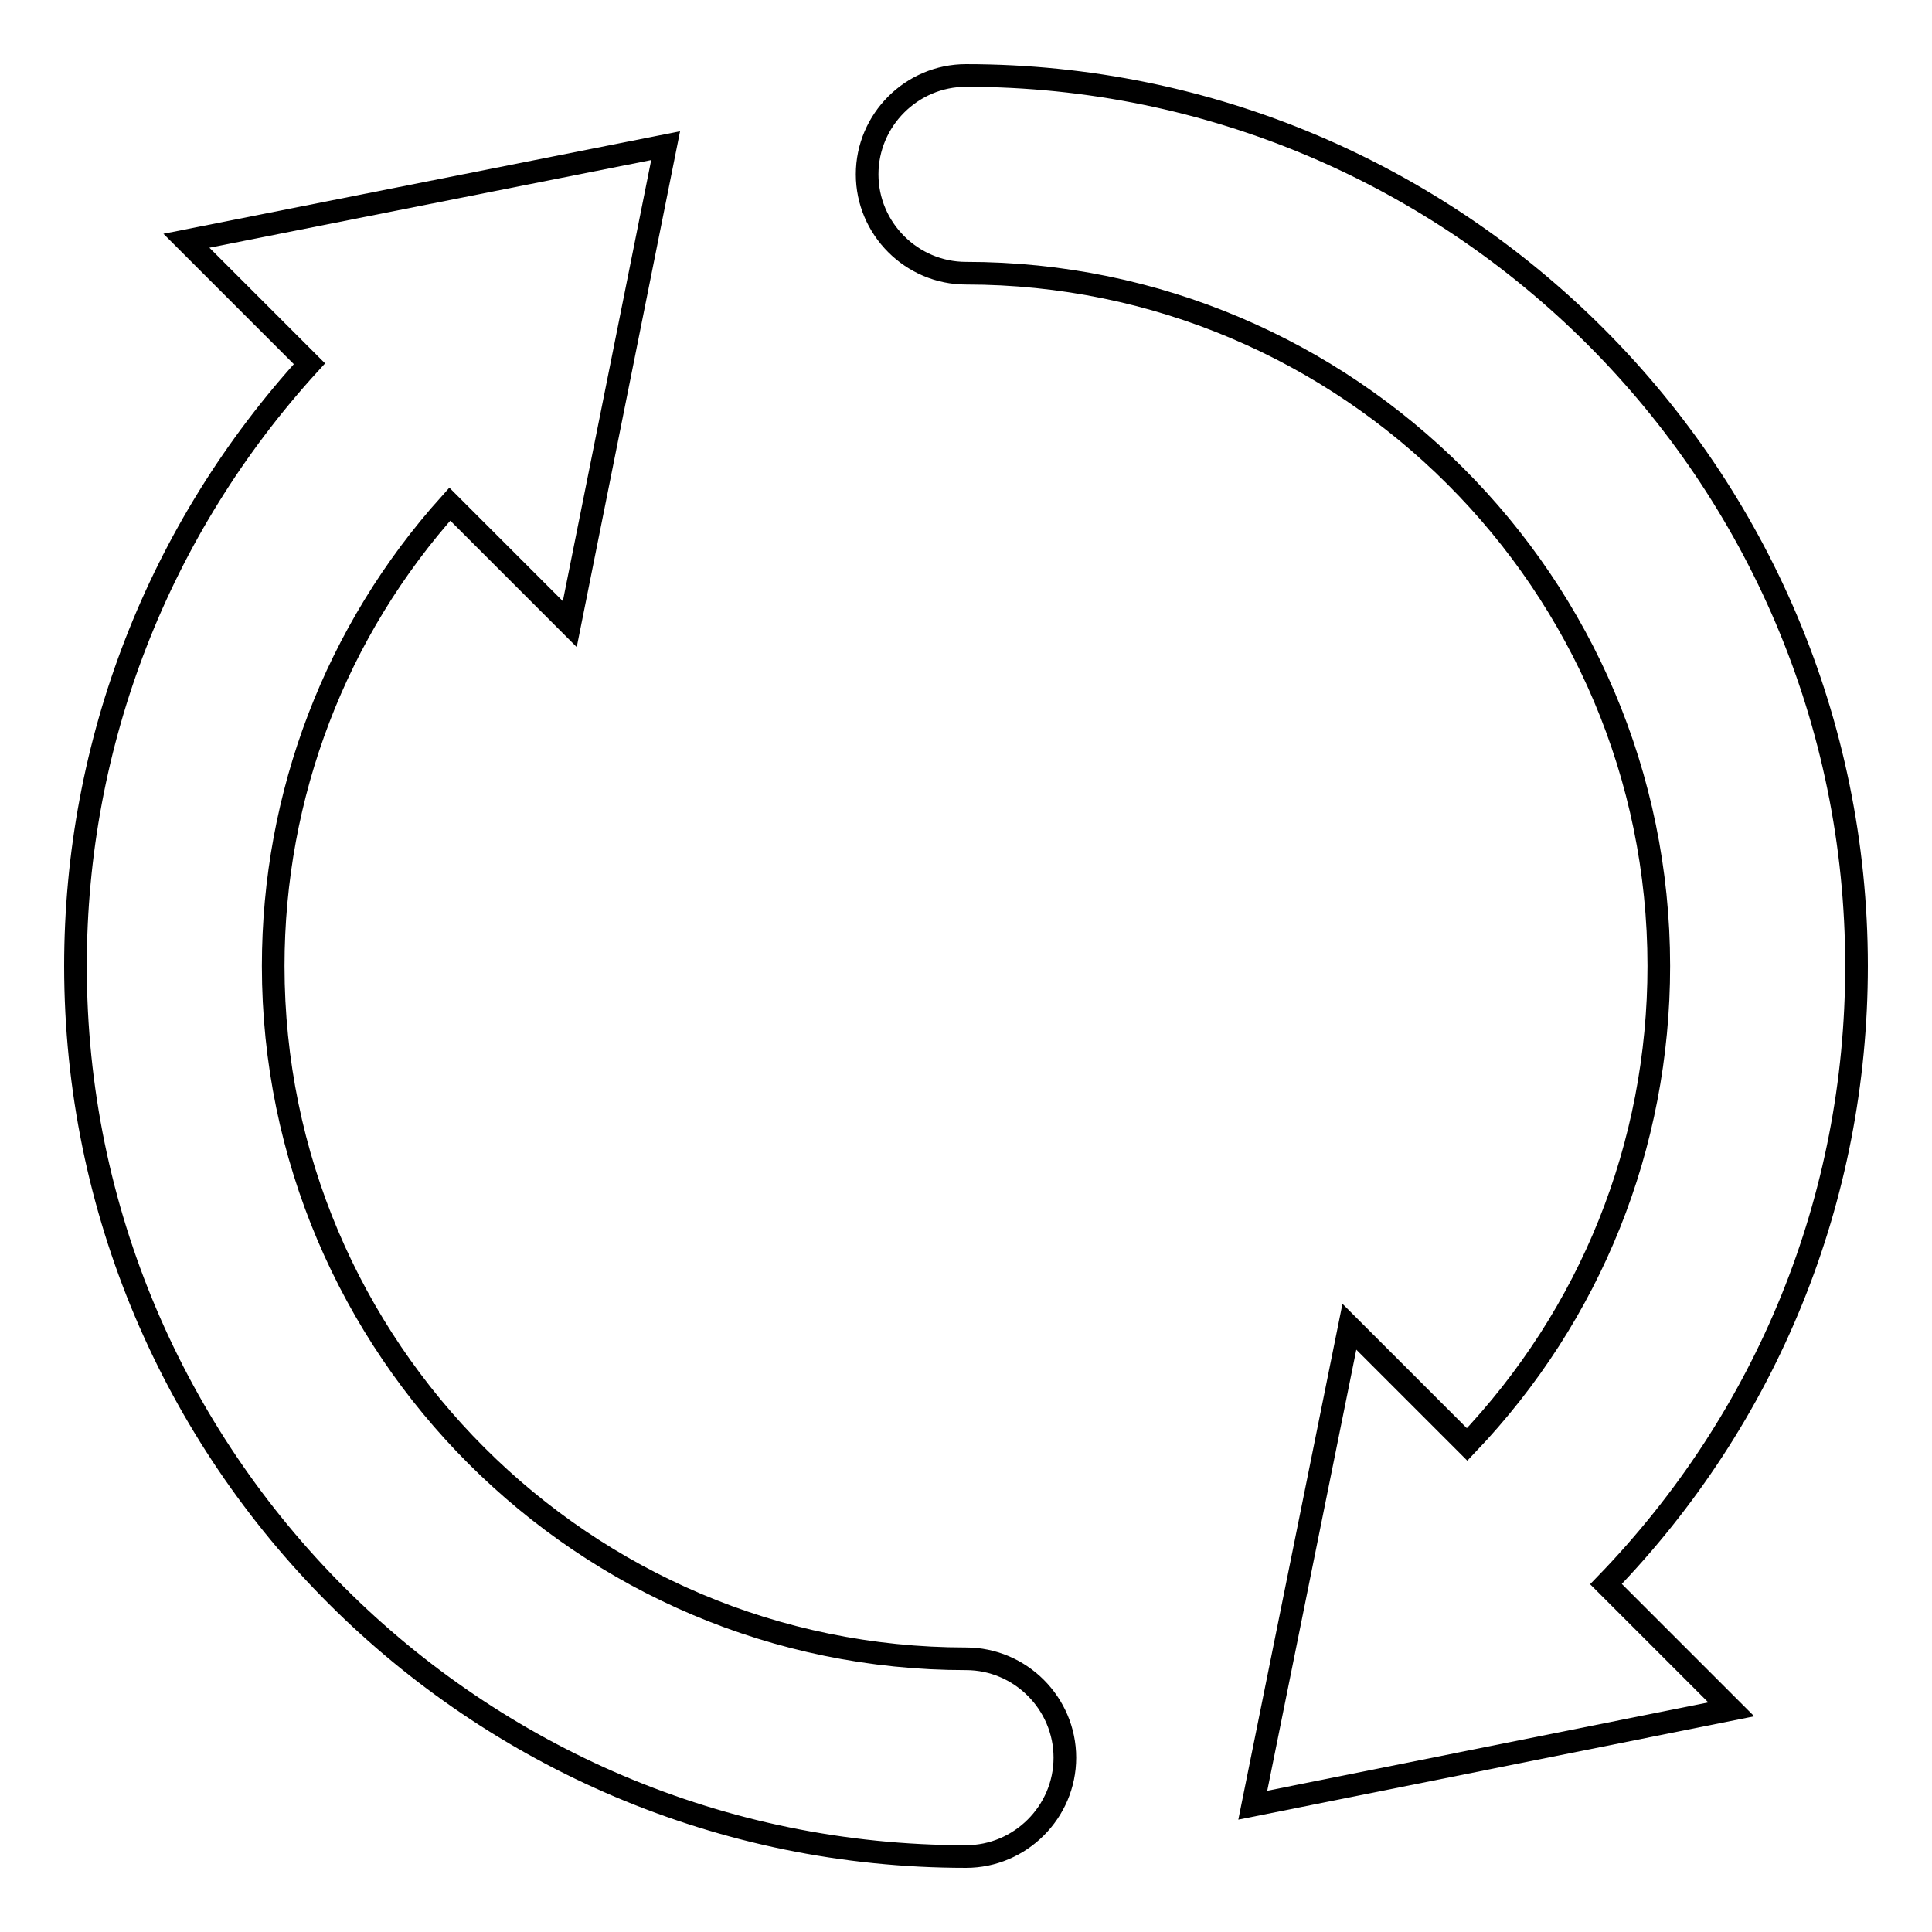 <?xml version="1.0" encoding="utf-8"?>
<!-- Svg Vector Icons : http://www.onlinewebfonts.com/icon -->
<!DOCTYPE svg PUBLIC "-//W3C//DTD SVG 1.1//EN" "http://www.w3.org/Graphics/SVG/1.1/DTD/svg11.dtd">
<svg version="1.1" xmlns="http://www.w3.org/2000/svg" xmlns:xlink="http://www.w3.org/1999/xlink" x="0px" y="0px" viewBox="0 0 256 256" enable-background="new 0 0 256 256" xml:space="preserve">
<g><g><path stroke-width="3" fill-opacity="0" stroke="#000000"  d="M246,128c0-65.1-52.9-118-118-118c-7.2,0-13.1,5.9-13.1,13.1c0,7.2,5.9,13.1,13.1,13.1c50.6,0,91.8,41.2,91.8,91.8c0,23.8-9,46.2-25.4,63.4l-15.6-15.6L166,239.2l63.4-12.7l-16.6-16.6C234.2,187.8,246,158.8,246,128z"/><path stroke-width="3" fill-opacity="0" stroke="#000000"  d="M128,219.8c-50.6,0-91.8-41.2-91.8-91.8c0-22.7,8.3-44.4,23.4-61.2l15.9,15.9l12.7-63.4L24.7,31.9L41,48.2C21,70.1,10,98.4,10,128c0,65.1,52.9,118,118,118c7.2,0,13.1-5.9,13.1-13.1C141.1,225.7,135.2,219.8,128,219.8z"/></g></g>
</svg>